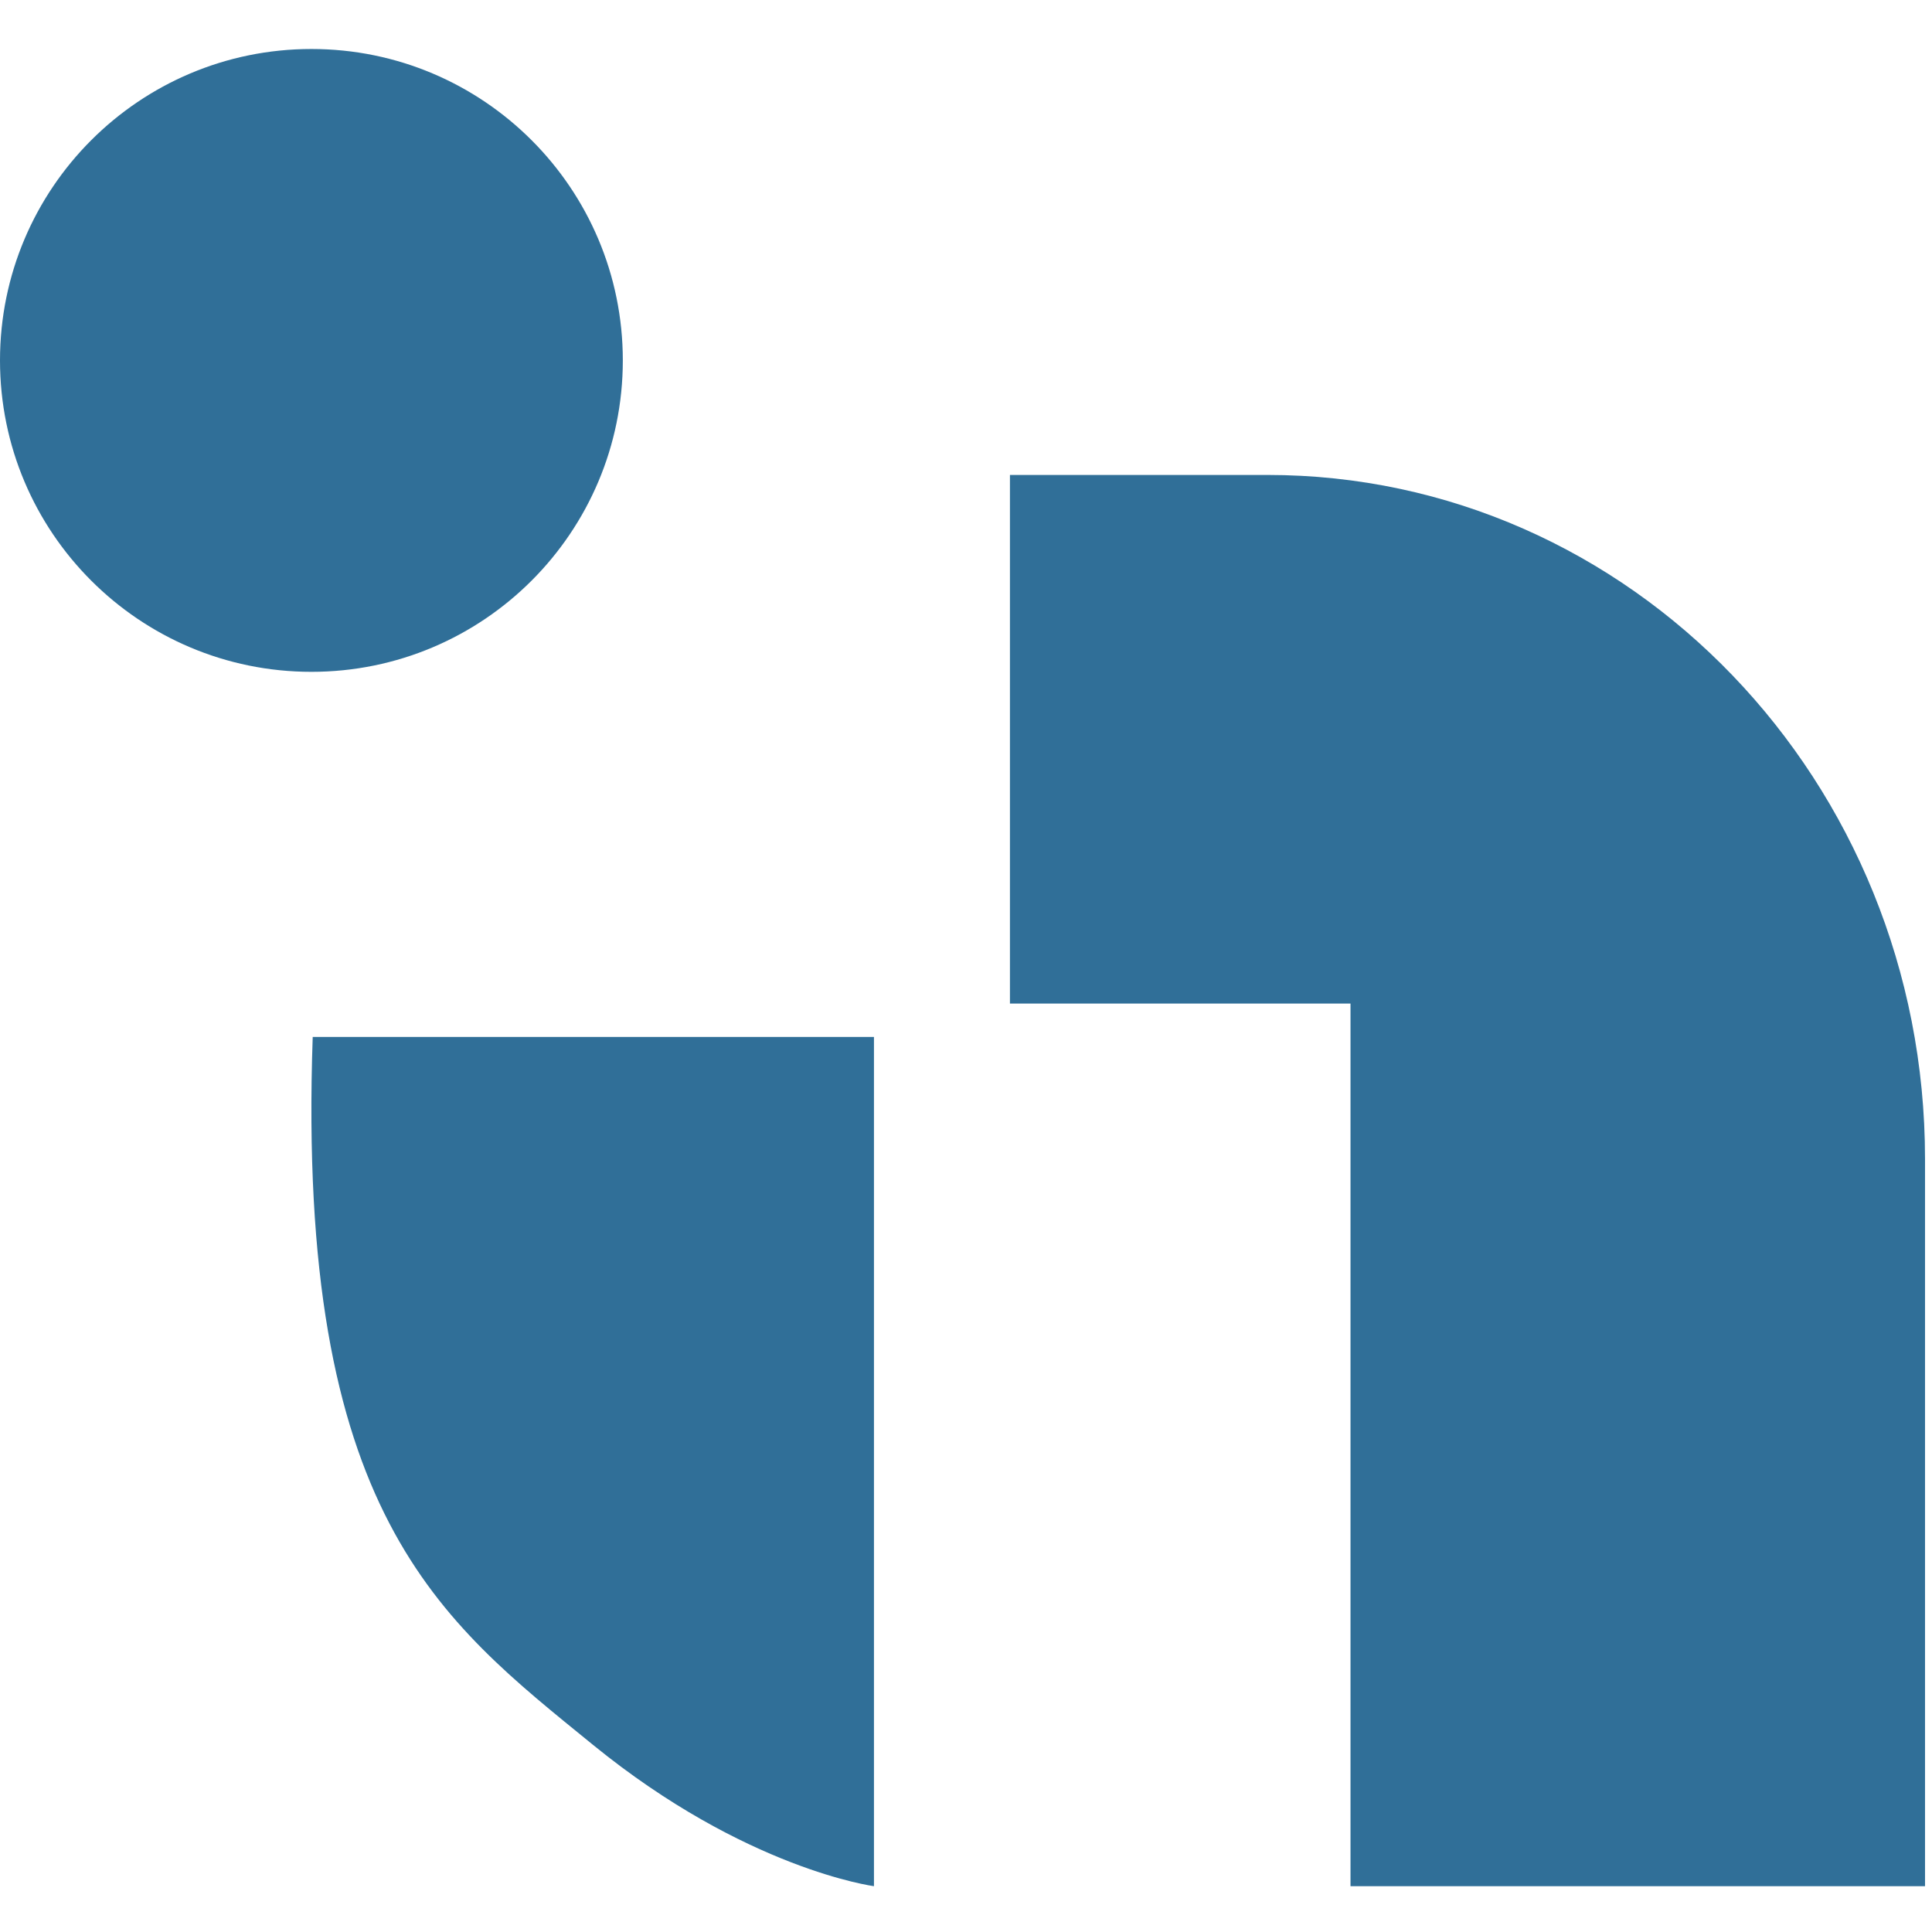<svg width="180" height="180" viewBox="0 0 180 180" fill="none" xmlns="http://www.w3.org/2000/svg">
<path d="M94.094 44.25V93.498H125.823V175.732H179.35V107.983C179.35 72.783 151.922 44.25 118.088 44.25H94.094Z" fill="#306F98"/>
<path d="M29.135 96.61C27.588 141.09 41.013 150.967 55.245 162.562C69.479 174.157 81.425 175.732 81.425 175.732V157.681V96.61H29.135Z" fill="#306F98"/>
<path d="M29.014 4.565C12.99 4.565 0 17.556 0 33.579C0 49.603 12.99 62.593 29.014 62.593C45.038 62.593 58.027 49.603 58.027 33.579C58.027 17.556 45.038 4.565 29.014 4.565Z" fill="#306F98"/>
</svg>
